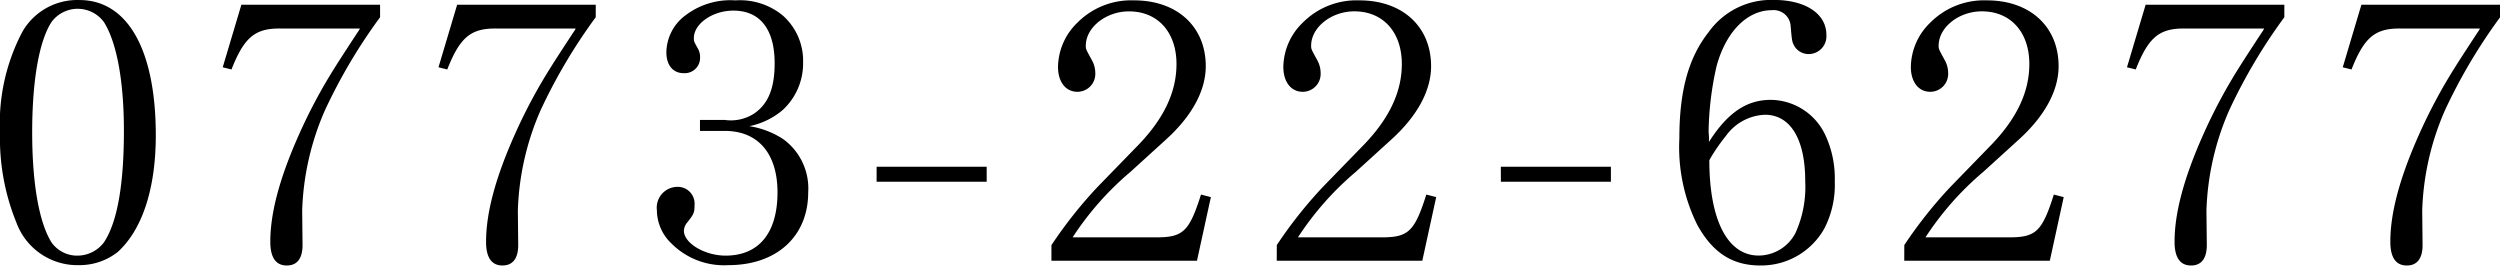 <svg xmlns="http://www.w3.org/2000/svg" width="211.916" height="22.506" viewBox="0 0 211.916 22.506">
  <path id="パス_341" data-name="パス 341" d="M8.277-22.1a5.362,5.362,0,0,0-4.836,2.7A16.67,16.67,0,0,0,1.55-10.85,18.931,18.931,0,0,0,2.945-3.224,5.511,5.511,0,0,0,8.277.372,5.227,5.227,0,0,0,11.532-.744c2.077-1.891,3.224-5.363,3.224-9.889C14.756-17.887,12.369-22.1,8.277-22.1Zm-.124.744a2.757,2.757,0,0,1,2.2,1.116c1.085,1.7,1.7,4.991,1.7,9.207,0,4.588-.558,7.781-1.7,9.486A2.832,2.832,0,0,1,8.091-.434,2.653,2.653,0,0,1,5.921-1.55C4.867-3.224,4.278-6.541,4.278-10.881c0-4.4.589-7.75,1.643-9.362A2.772,2.772,0,0,1,8.153-21.359ZM20.429-16.4l.744.186c1.085-2.759,2.015-3.5,4.185-3.472h6.7a1.454,1.454,0,0,1-.186.31c-1.116,1.7-1.736,2.666-1.829,2.821a44.691,44.691,0,0,0-3.162,5.89c-1.643,3.689-2.418,6.634-2.418,9.052,0,1.333.465,2.015,1.4,2.015.868,0,1.333-.589,1.333-1.736l-.031-2.945a22.9,22.9,0,0,1,1.922-8.463,46.127,46.127,0,0,1,4.681-7.9V-21.7H22.01Zm18.29,0,.744.186c1.085-2.759,2.015-3.5,4.185-3.472h6.7a1.453,1.453,0,0,1-.186.31c-1.116,1.7-1.736,2.666-1.829,2.821a44.691,44.691,0,0,0-3.162,5.89c-1.643,3.689-2.418,6.634-2.418,9.052C42.749-.279,43.214.4,44.144.4c.868,0,1.333-.589,1.333-1.736l-.031-2.945a22.9,22.9,0,0,1,1.922-8.463,46.127,46.127,0,0,1,4.681-7.9V-21.7H40.3Zm22.165,4.464v.93h2.108c2.821,0,4.464,1.922,4.464,5.208,0,3.441-1.581,5.363-4.4,5.363-1.767,0-3.534-1.054-3.534-2.108a1.154,1.154,0,0,1,.217-.62c.62-.775.682-.9.682-1.519a1.426,1.426,0,0,0-1.488-1.581,1.763,1.763,0,0,0-1.7,1.984,3.915,3.915,0,0,0,1.24,2.821A6.288,6.288,0,0,0,63.3.372c4.092,0,6.758-2.449,6.758-6.169a5.152,5.152,0,0,0-2.139-4.526,7.3,7.3,0,0,0-2.852-1.085A6.273,6.273,0,0,0,67.921-12.8a5.373,5.373,0,0,0,1.705-4.03A5.11,5.11,0,0,0,67.89-20.8a5.7,5.7,0,0,0-4-1.271,6.262,6.262,0,0,0-4.154,1.209,3.978,3.978,0,0,0-1.7,3.193c0,1.085.558,1.767,1.457,1.767a1.3,1.3,0,0,0,1.4-1.333,1.432,1.432,0,0,0-.217-.806c-.31-.558-.31-.558-.31-.837,0-1.209,1.581-2.325,3.348-2.325,2.263,0,3.5,1.581,3.5,4.464,0,2.139-.558,3.472-1.767,4.278a3.637,3.637,0,0,1-2.449.527ZM75.857-6.7h9.331V-7.967H75.857ZM90.675,0h12.338l1.178-5.394-.837-.217c-.992,3.131-1.519,3.627-3.782,3.627h-7.1a25.4,25.4,0,0,1,4.9-5.549l3.069-2.79c2.17-1.984,3.317-4.123,3.317-6.169,0-3.348-2.418-5.58-6.076-5.58a6.422,6.422,0,0,0-4.805,1.891,5.311,5.311,0,0,0-1.643,3.751c0,1.271.651,2.108,1.643,2.108A1.517,1.517,0,0,0,94.395-15.9a2.262,2.262,0,0,0-.279-1.085c-.527-.961-.527-.961-.527-1.24,0-1.55,1.705-2.914,3.658-2.914,2.449,0,4.03,1.767,4.03,4.464,0,2.356-1.054,4.588-3.193,6.82l-3.5,3.6a37.445,37.445,0,0,0-3.906,4.929Zm19.1,0h12.338l1.178-5.394-.837-.217c-.992,3.131-1.519,3.627-3.782,3.627h-7.1a25.4,25.4,0,0,1,4.9-5.549l3.069-2.79c2.17-1.984,3.317-4.123,3.317-6.169,0-3.348-2.418-5.58-6.076-5.58a6.422,6.422,0,0,0-4.805,1.891,5.311,5.311,0,0,0-1.643,3.751c0,1.271.651,2.108,1.643,2.108a1.517,1.517,0,0,0,1.519-1.581,2.262,2.262,0,0,0-.279-1.085c-.527-.961-.527-.961-.527-1.24,0-1.55,1.705-2.914,3.658-2.914,2.449,0,4.03,1.767,4.03,4.464,0,2.356-1.054,4.588-3.193,6.82l-3.5,3.6a37.445,37.445,0,0,0-3.906,4.929Zm19-6.7H138.1V-7.967h-9.331Zm17.639-3.782c-.031-.434-.031-.434-.031-.589a26.5,26.5,0,0,1,.682-5.456c.806-2.914,2.6-4.712,4.681-4.712a1.442,1.442,0,0,1,1.581,1.24c.124,1.426.124,1.426.341,1.829a1.419,1.419,0,0,0,1.209.651,1.511,1.511,0,0,0,1.488-1.643c0-1.767-1.767-2.945-4.433-2.945a6.517,6.517,0,0,0-5.549,2.728c-1.705,2.17-2.48,4.96-2.48,9.021a14.829,14.829,0,0,0,1.519,7.316C146.723-.682,148.4.4,150.753.4a6.132,6.132,0,0,0,5.456-3.162,8.082,8.082,0,0,0,.868-3.968A8.691,8.691,0,0,0,156.3-10.6a5.16,5.16,0,0,0-4.65-3.038c-2.046,0-3.658,1.085-5.239,3.565Zm.031,1.953a15.121,15.121,0,0,1,1.4-2.046,4.265,4.265,0,0,1,3.317-1.8c2.139,0,3.41,2.046,3.41,5.611a9.466,9.466,0,0,1-.837,4.433,3.544,3.544,0,0,1-3.1,1.891C147.994-.434,146.444-3.441,146.444-8.525ZM162.967,0h12.338l1.178-5.394-.837-.217c-.992,3.131-1.519,3.627-3.782,3.627h-7.1a25.394,25.394,0,0,1,4.9-5.549l3.069-2.79c2.17-1.984,3.317-4.123,3.317-6.169,0-3.348-2.418-5.58-6.076-5.58a6.422,6.422,0,0,0-4.805,1.891,5.311,5.311,0,0,0-1.643,3.751c0,1.271.651,2.108,1.643,2.108a1.517,1.517,0,0,0,1.519-1.581,2.262,2.262,0,0,0-.279-1.085c-.527-.961-.527-.961-.527-1.24,0-1.55,1.7-2.914,3.658-2.914,2.449,0,4.03,1.767,4.03,4.464,0,2.356-1.054,4.588-3.193,6.82l-3.5,3.6a37.445,37.445,0,0,0-3.906,4.929Zm18.879-16.4.744.186c1.085-2.759,2.015-3.5,4.185-3.472h6.7a1.454,1.454,0,0,1-.186.31c-1.116,1.7-1.736,2.666-1.829,2.821a44.692,44.692,0,0,0-3.162,5.89c-1.643,3.689-2.418,6.634-2.418,9.052,0,1.333.465,2.015,1.4,2.015.868,0,1.333-.589,1.333-1.736l-.031-2.945a22.9,22.9,0,0,1,1.922-8.463,46.127,46.127,0,0,1,4.681-7.9V-21.7H183.427Zm18.29,0,.744.186c1.085-2.759,2.015-3.5,4.185-3.472h6.7a1.454,1.454,0,0,1-.186.31c-1.116,1.7-1.736,2.666-1.829,2.821a44.692,44.692,0,0,0-3.162,5.89c-1.643,3.689-2.418,6.634-2.418,9.052,0,1.333.465,2.015,1.4,2.015.868,0,1.333-.589,1.333-1.736l-.031-2.945a22.9,22.9,0,0,1,1.922-8.463,46.127,46.127,0,0,1,4.681-7.9V-21.7H201.717Z" transform="translate(-1.55 22.103)"/>
</svg>
